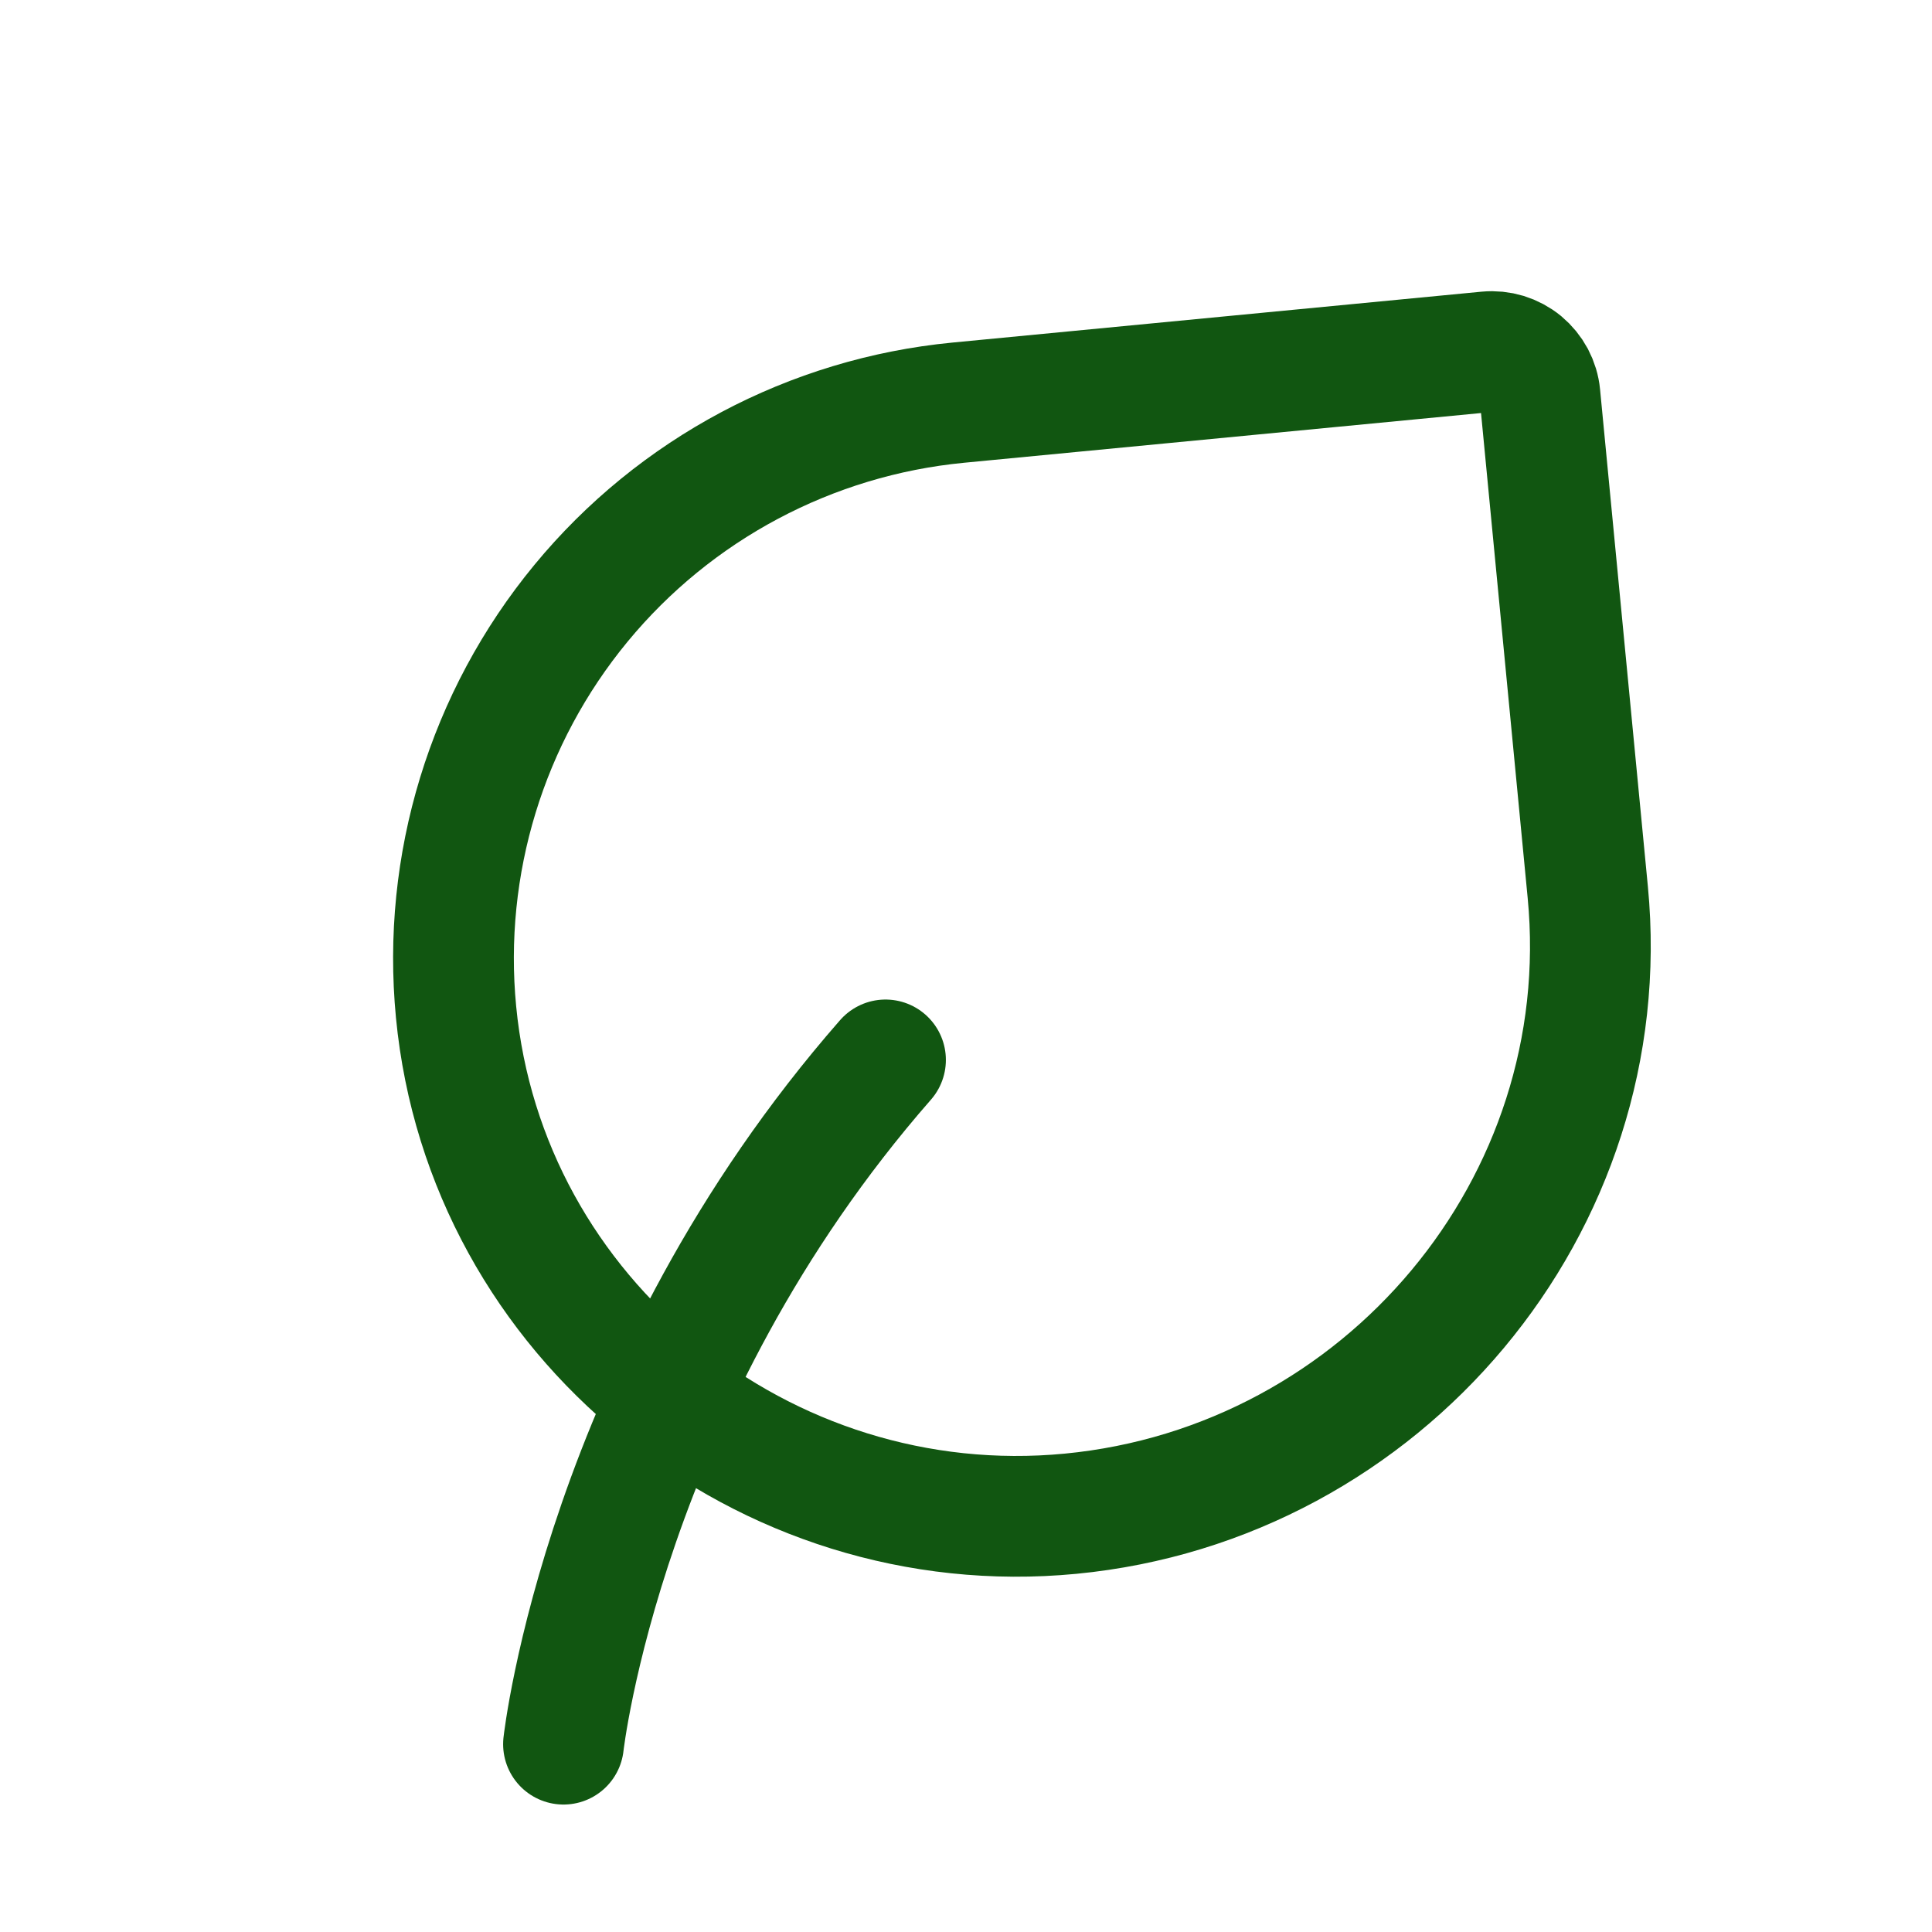 <?xml version="1.0" encoding="UTF-8"?>
<svg xmlns="http://www.w3.org/2000/svg" width="36" height="36" viewBox="0 0 36 36" fill="none">
  <g filter="url(#filter0_d_2397_1993)">
    <path d="M10.5 31.5C10.5 31.5 11.25 24.75 16.5 18.75" stroke="#115611" stroke-width="2.25" stroke-linecap="round" stroke-linejoin="round"></path>
    <path d="M28.695 6.363L29.586 15.626C30.147 21.455 25.776 26.645 19.949 27.206C14.229 27.756 9.048 23.576 8.498 17.857C8.233 15.11 9.07 12.371 10.825 10.242C12.581 8.112 15.11 6.768 17.856 6.503L27.713 5.555C27.83 5.544 27.949 5.556 28.062 5.59C28.175 5.625 28.28 5.681 28.372 5.756C28.463 5.832 28.538 5.924 28.594 6.028C28.649 6.133 28.684 6.246 28.695 6.363Z" stroke="#115611" stroke-width="2.25" stroke-linecap="round" stroke-linejoin="round"></path>
  </g>
  <defs>
    <filter id="filter0_d_2397_1993" x="-1" y="0" width="38" height="38" color-interpolation-filters="sRGB">
      <feFlood flood-opacity="0" result="BackgroundImageFix"></feFlood>
      <feColorMatrix in="SourceAlpha" type="matrix" values="0 0 0 0 0 0 0 0 0 0 0 0 0 0 0 0 0 0 127 0" result="hardAlpha"></feColorMatrix>
      <feOffset dy="1"></feOffset>
      <feGaussianBlur stdDeviation="0.5"></feGaussianBlur>
      <feComposite in2="hardAlpha" operator="out"></feComposite>
      <feColorMatrix type="matrix" values="0 0 0 0 0 0 0 0 0 0 0 0 0 0 0 0 0 0 0.25 0"></feColorMatrix>
      <feBlend mode="normal" in2="BackgroundImageFix" result="effect1_dropShadow_2397_1993"></feBlend>
      <feBlend mode="normal" in="SourceGraphic" in2="effect1_dropShadow_2397_1993" result="shape"></feBlend>
    </filter>
  </defs>
</svg>

